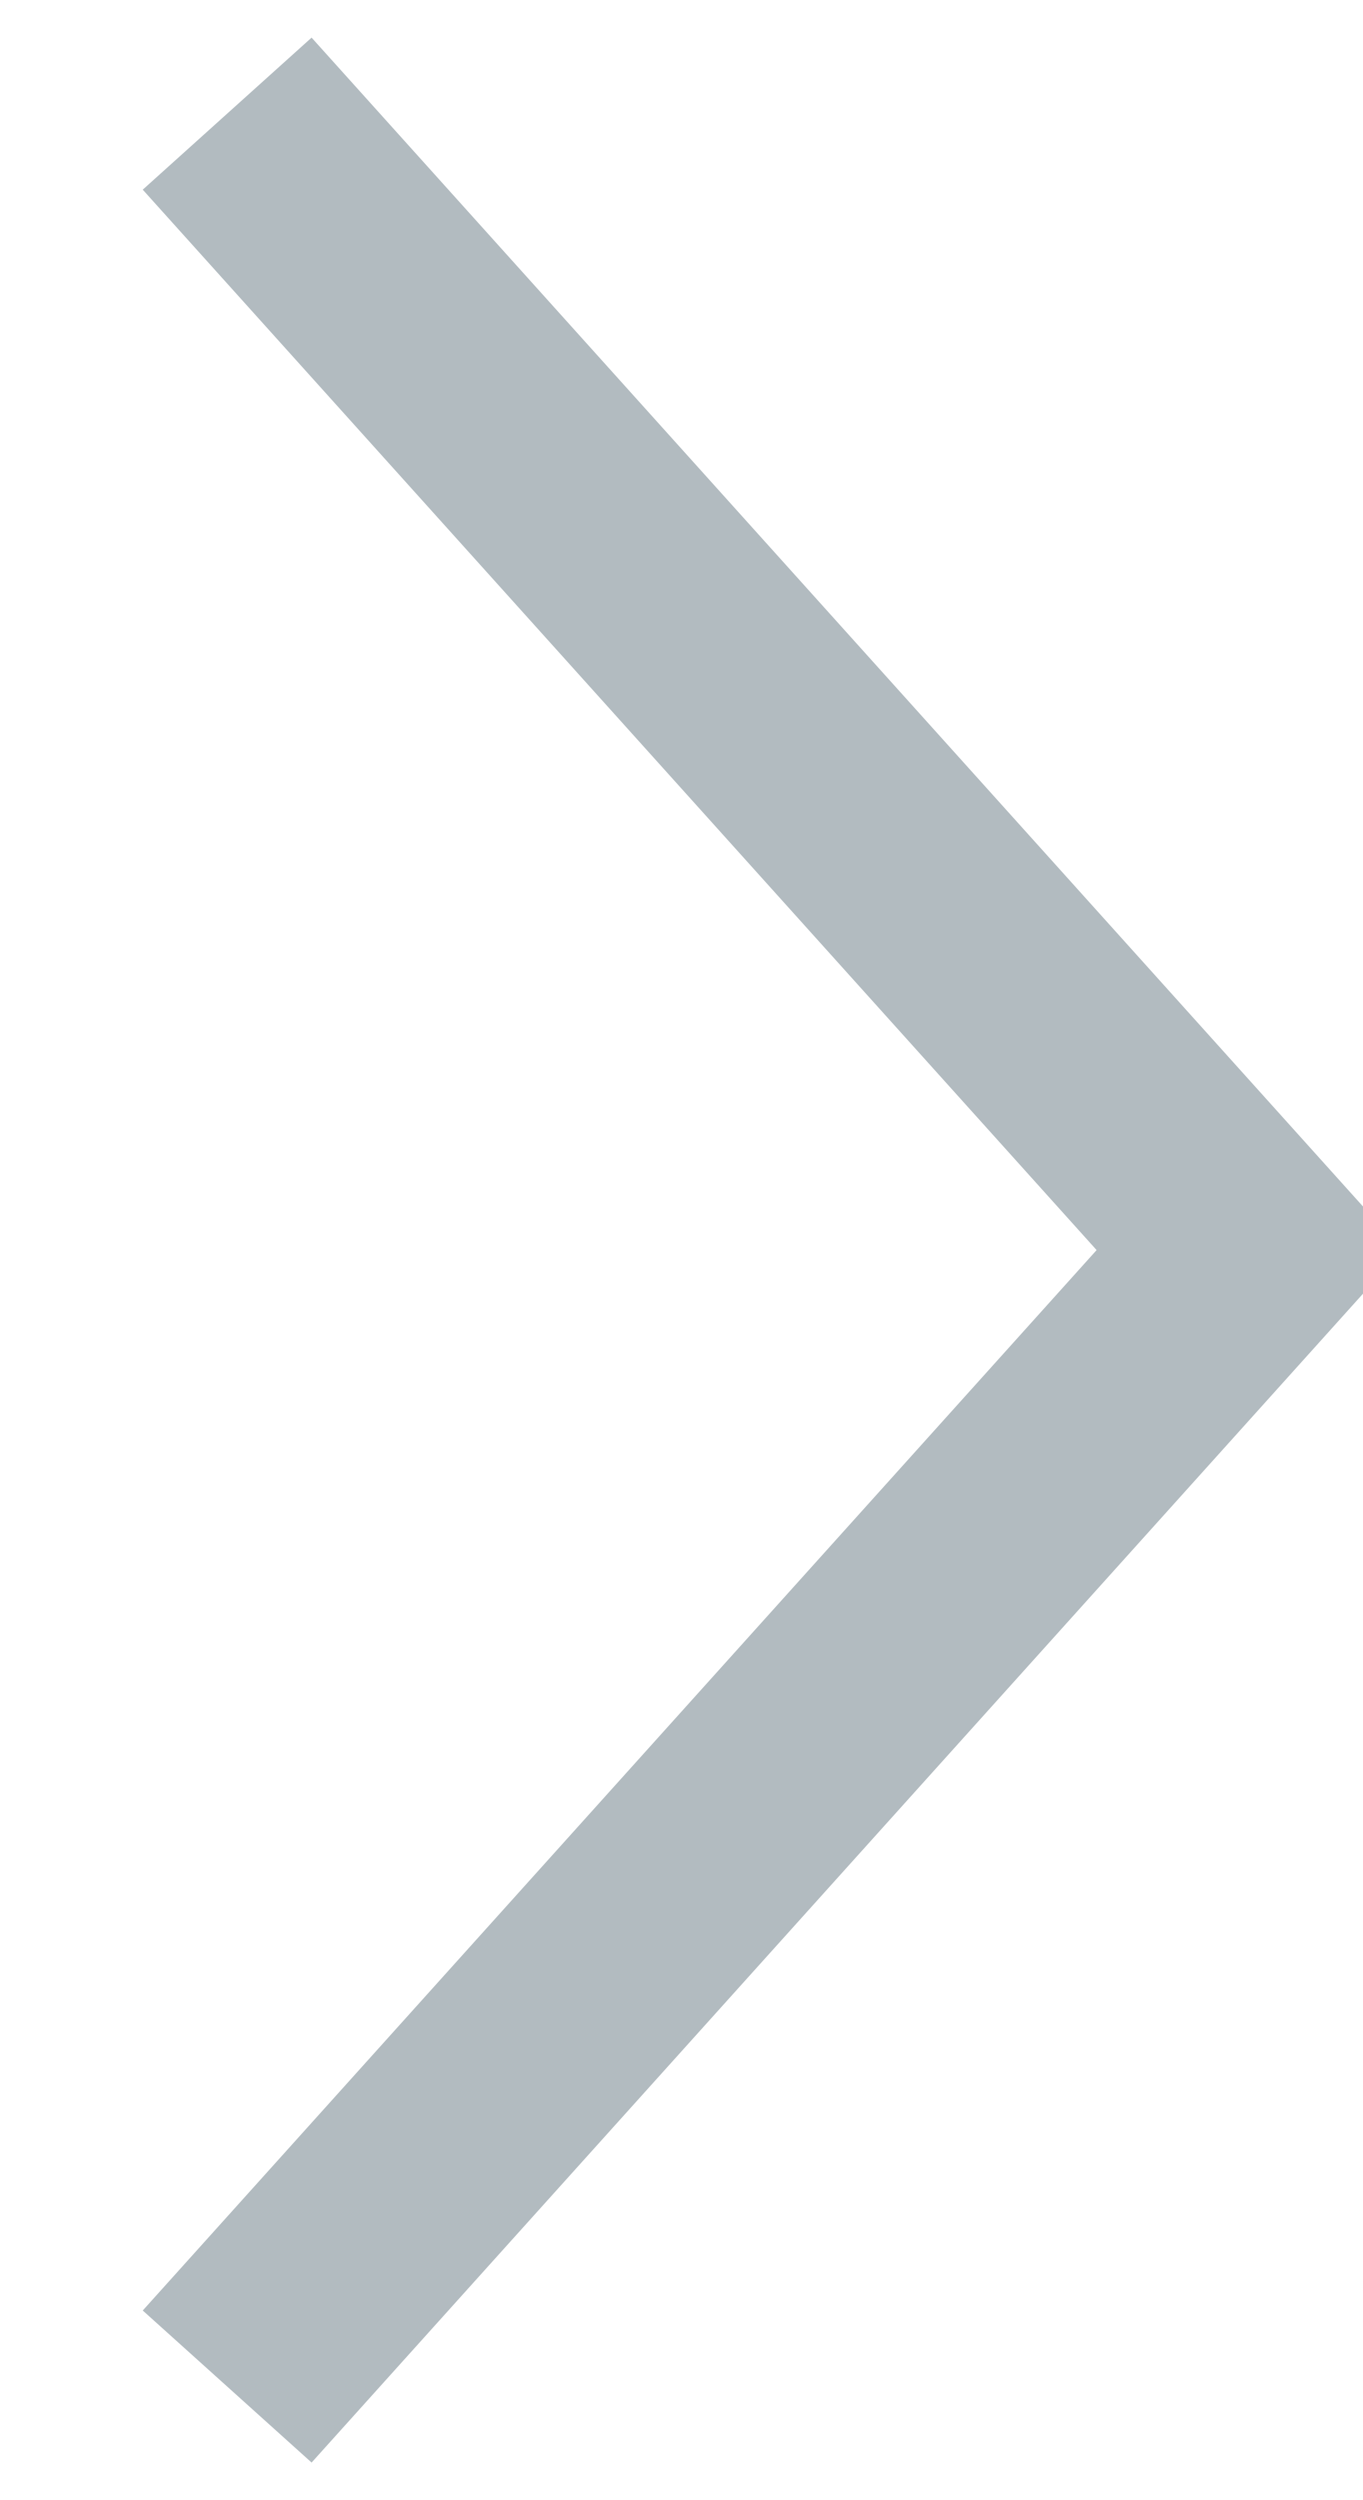 <?xml version="1.0" encoding="UTF-8"?>
<svg width="6px" height="11px" viewBox="0 0 6 11" version="1.1" xmlns="http://www.w3.org/2000/svg" xmlns:xlink="http://www.w3.org/1999/xlink">
    <!-- Generator: Sketch 52.6 (67491) - http://www.bohemiancoding.com/sketch -->
    <title>chevron/down/white@2x</title>
    <desc>Created with Sketch.</desc>
    <g id="Symbols" stroke="none" stroke-width="1" fill="none" fill-rule="evenodd" opacity="0.499">
        <g id="desktop/navigation/subpage" transform="translate(-192, -169)" stroke="#657781">
            <g id="Stacked-Group" transform="translate(135, 166)">
                <g id="ico/chevron/grey" transform="translate(60, 8.5) rotate(-90) translate(-60, -8.5) translate(55, 6)">
                    <polyline id="Path" points="1.82076576e-13 0.5 5 5 10 0.5"></polyline>
                </g>
            </g>
        </g>
    </g>
</svg>